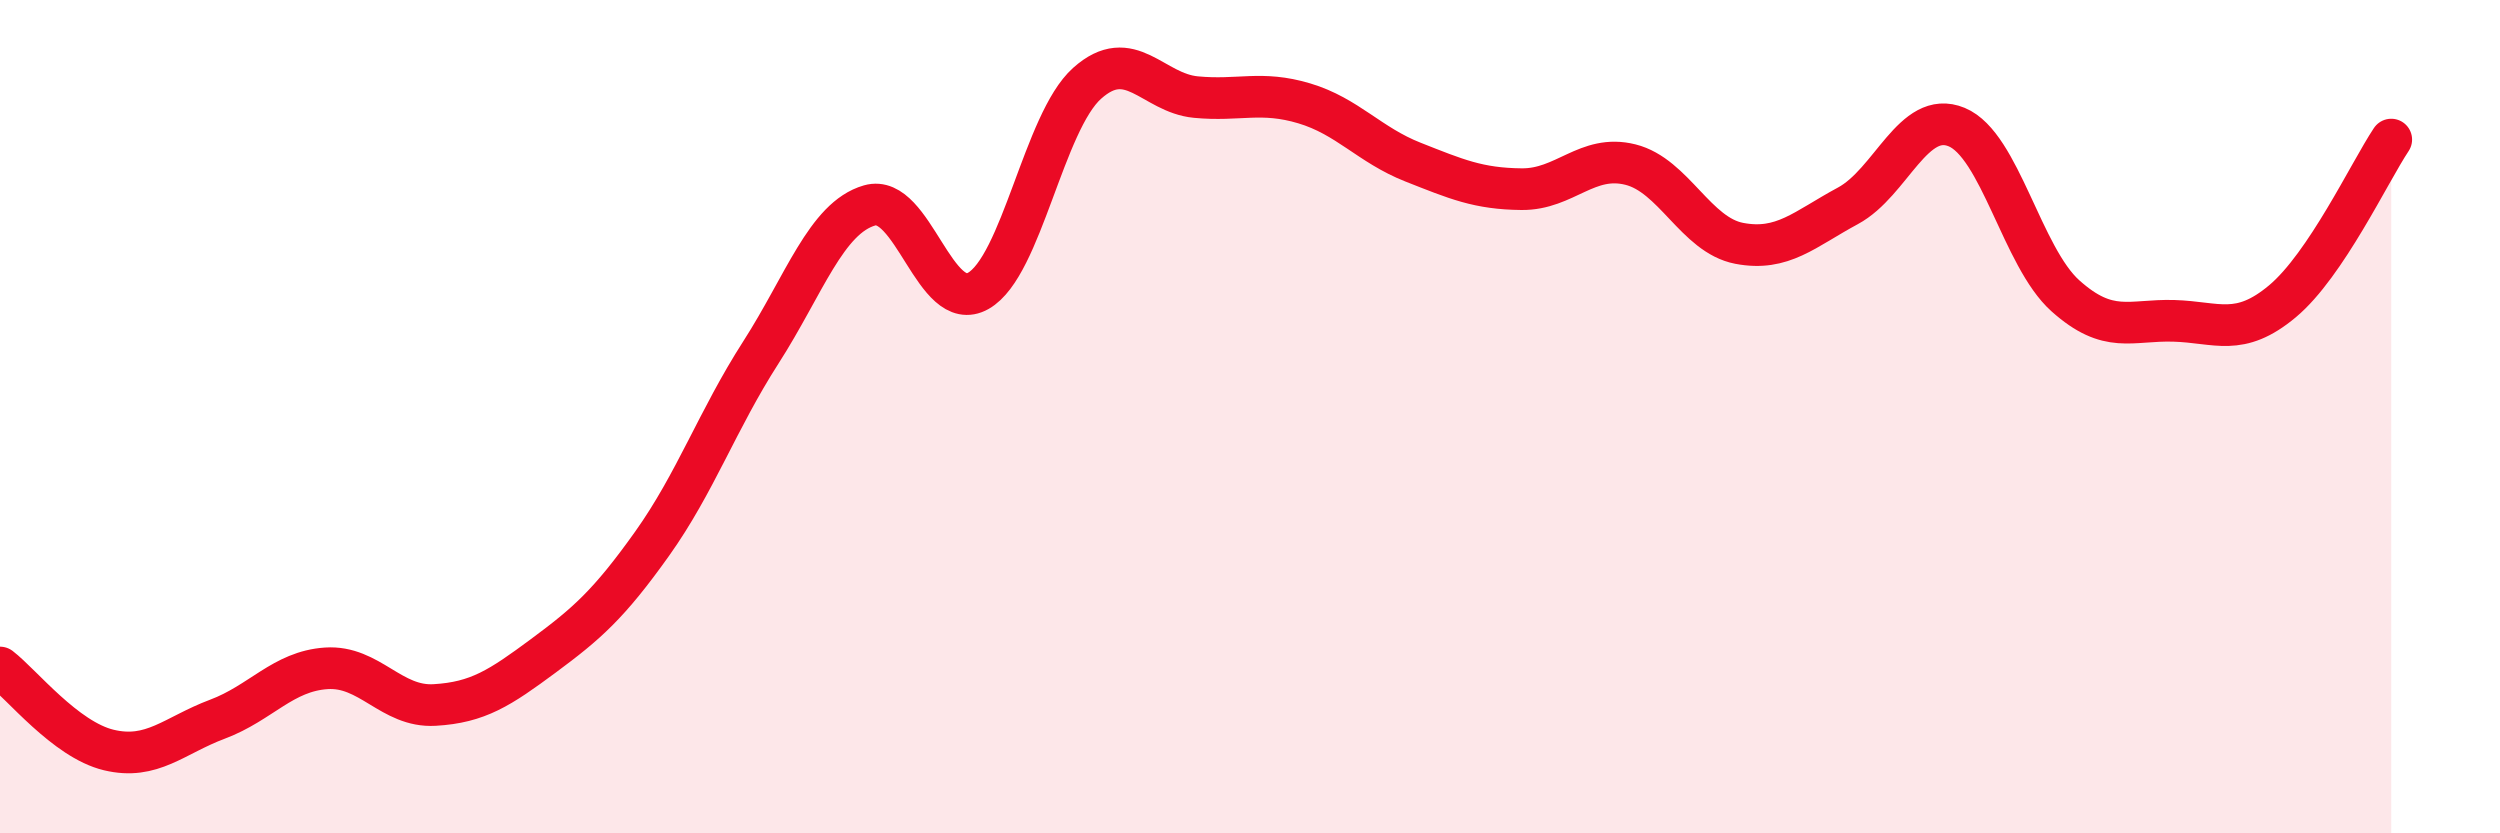 
    <svg width="60" height="20" viewBox="0 0 60 20" xmlns="http://www.w3.org/2000/svg">
      <path
        d="M 0,16.02 C 0.52,16.42 1.57,17.75 2.61,18 C 3.65,18.25 4.18,17.65 5.22,17.26 C 6.26,16.87 6.79,16.11 7.83,16.04 C 8.87,15.97 9.39,16.98 10.43,16.92 C 11.47,16.86 12,16.51 13.04,15.74 C 14.08,14.97 14.61,14.51 15.65,13.05 C 16.69,11.59 17.22,10.08 18.26,8.46 C 19.3,6.84 19.83,5.23 20.87,4.93 C 21.91,4.63 22.44,7.57 23.48,6.98 C 24.52,6.39 25.05,2.93 26.09,2 C 27.13,1.07 27.66,2.23 28.7,2.33 C 29.74,2.43 30.26,2.17 31.3,2.48 C 32.34,2.79 32.87,3.48 33.91,3.89 C 34.95,4.3 35.48,4.53 36.52,4.54 C 37.56,4.55 38.09,3.69 39.13,3.95 C 40.17,4.21 40.7,5.64 41.74,5.84 C 42.78,6.04 43.31,5.5 44.35,4.94 C 45.39,4.38 45.92,2.62 46.96,3.05 C 48,3.48 48.53,6.17 49.57,7.1 C 50.61,8.03 51.13,7.67 52.17,7.7 C 53.21,7.73 53.74,8.1 54.78,7.23 C 55.82,6.36 56.87,4.13 57.39,3.35L57.39 20L0 20Z"
        fill="#EB0A25"
        opacity="0.1"
        stroke-linecap="round"
        stroke-linejoin="round"
      />
      <path
        d="M 0,16.02 C 0.52,16.42 1.57,17.75 2.61,18 C 3.65,18.25 4.18,17.65 5.22,17.26 C 6.26,16.87 6.79,16.11 7.83,16.04 C 8.87,15.97 9.39,16.98 10.43,16.92 C 11.47,16.86 12,16.51 13.04,15.74 C 14.08,14.97 14.61,14.51 15.65,13.05 C 16.69,11.59 17.22,10.08 18.26,8.46 C 19.3,6.84 19.83,5.23 20.87,4.93 C 21.91,4.63 22.44,7.57 23.48,6.98 C 24.52,6.39 25.05,2.93 26.09,2 C 27.13,1.07 27.66,2.23 28.7,2.33 C 29.74,2.43 30.26,2.17 31.3,2.48 C 32.34,2.79 32.87,3.48 33.91,3.89 C 34.95,4.3 35.48,4.53 36.52,4.54 C 37.56,4.55 38.09,3.69 39.13,3.95 C 40.17,4.21 40.7,5.64 41.74,5.84 C 42.78,6.04 43.31,5.5 44.35,4.94 C 45.39,4.38 45.92,2.62 46.96,3.05 C 48,3.48 48.53,6.17 49.57,7.1 C 50.61,8.03 51.13,7.67 52.17,7.7 C 53.21,7.73 53.74,8.1 54.78,7.23 C 55.82,6.36 56.87,4.13 57.39,3.35"
        stroke="#EB0A25"
        stroke-width="1"
        fill="none"
        stroke-linecap="round"
        stroke-linejoin="round"
      />
    </svg>
  